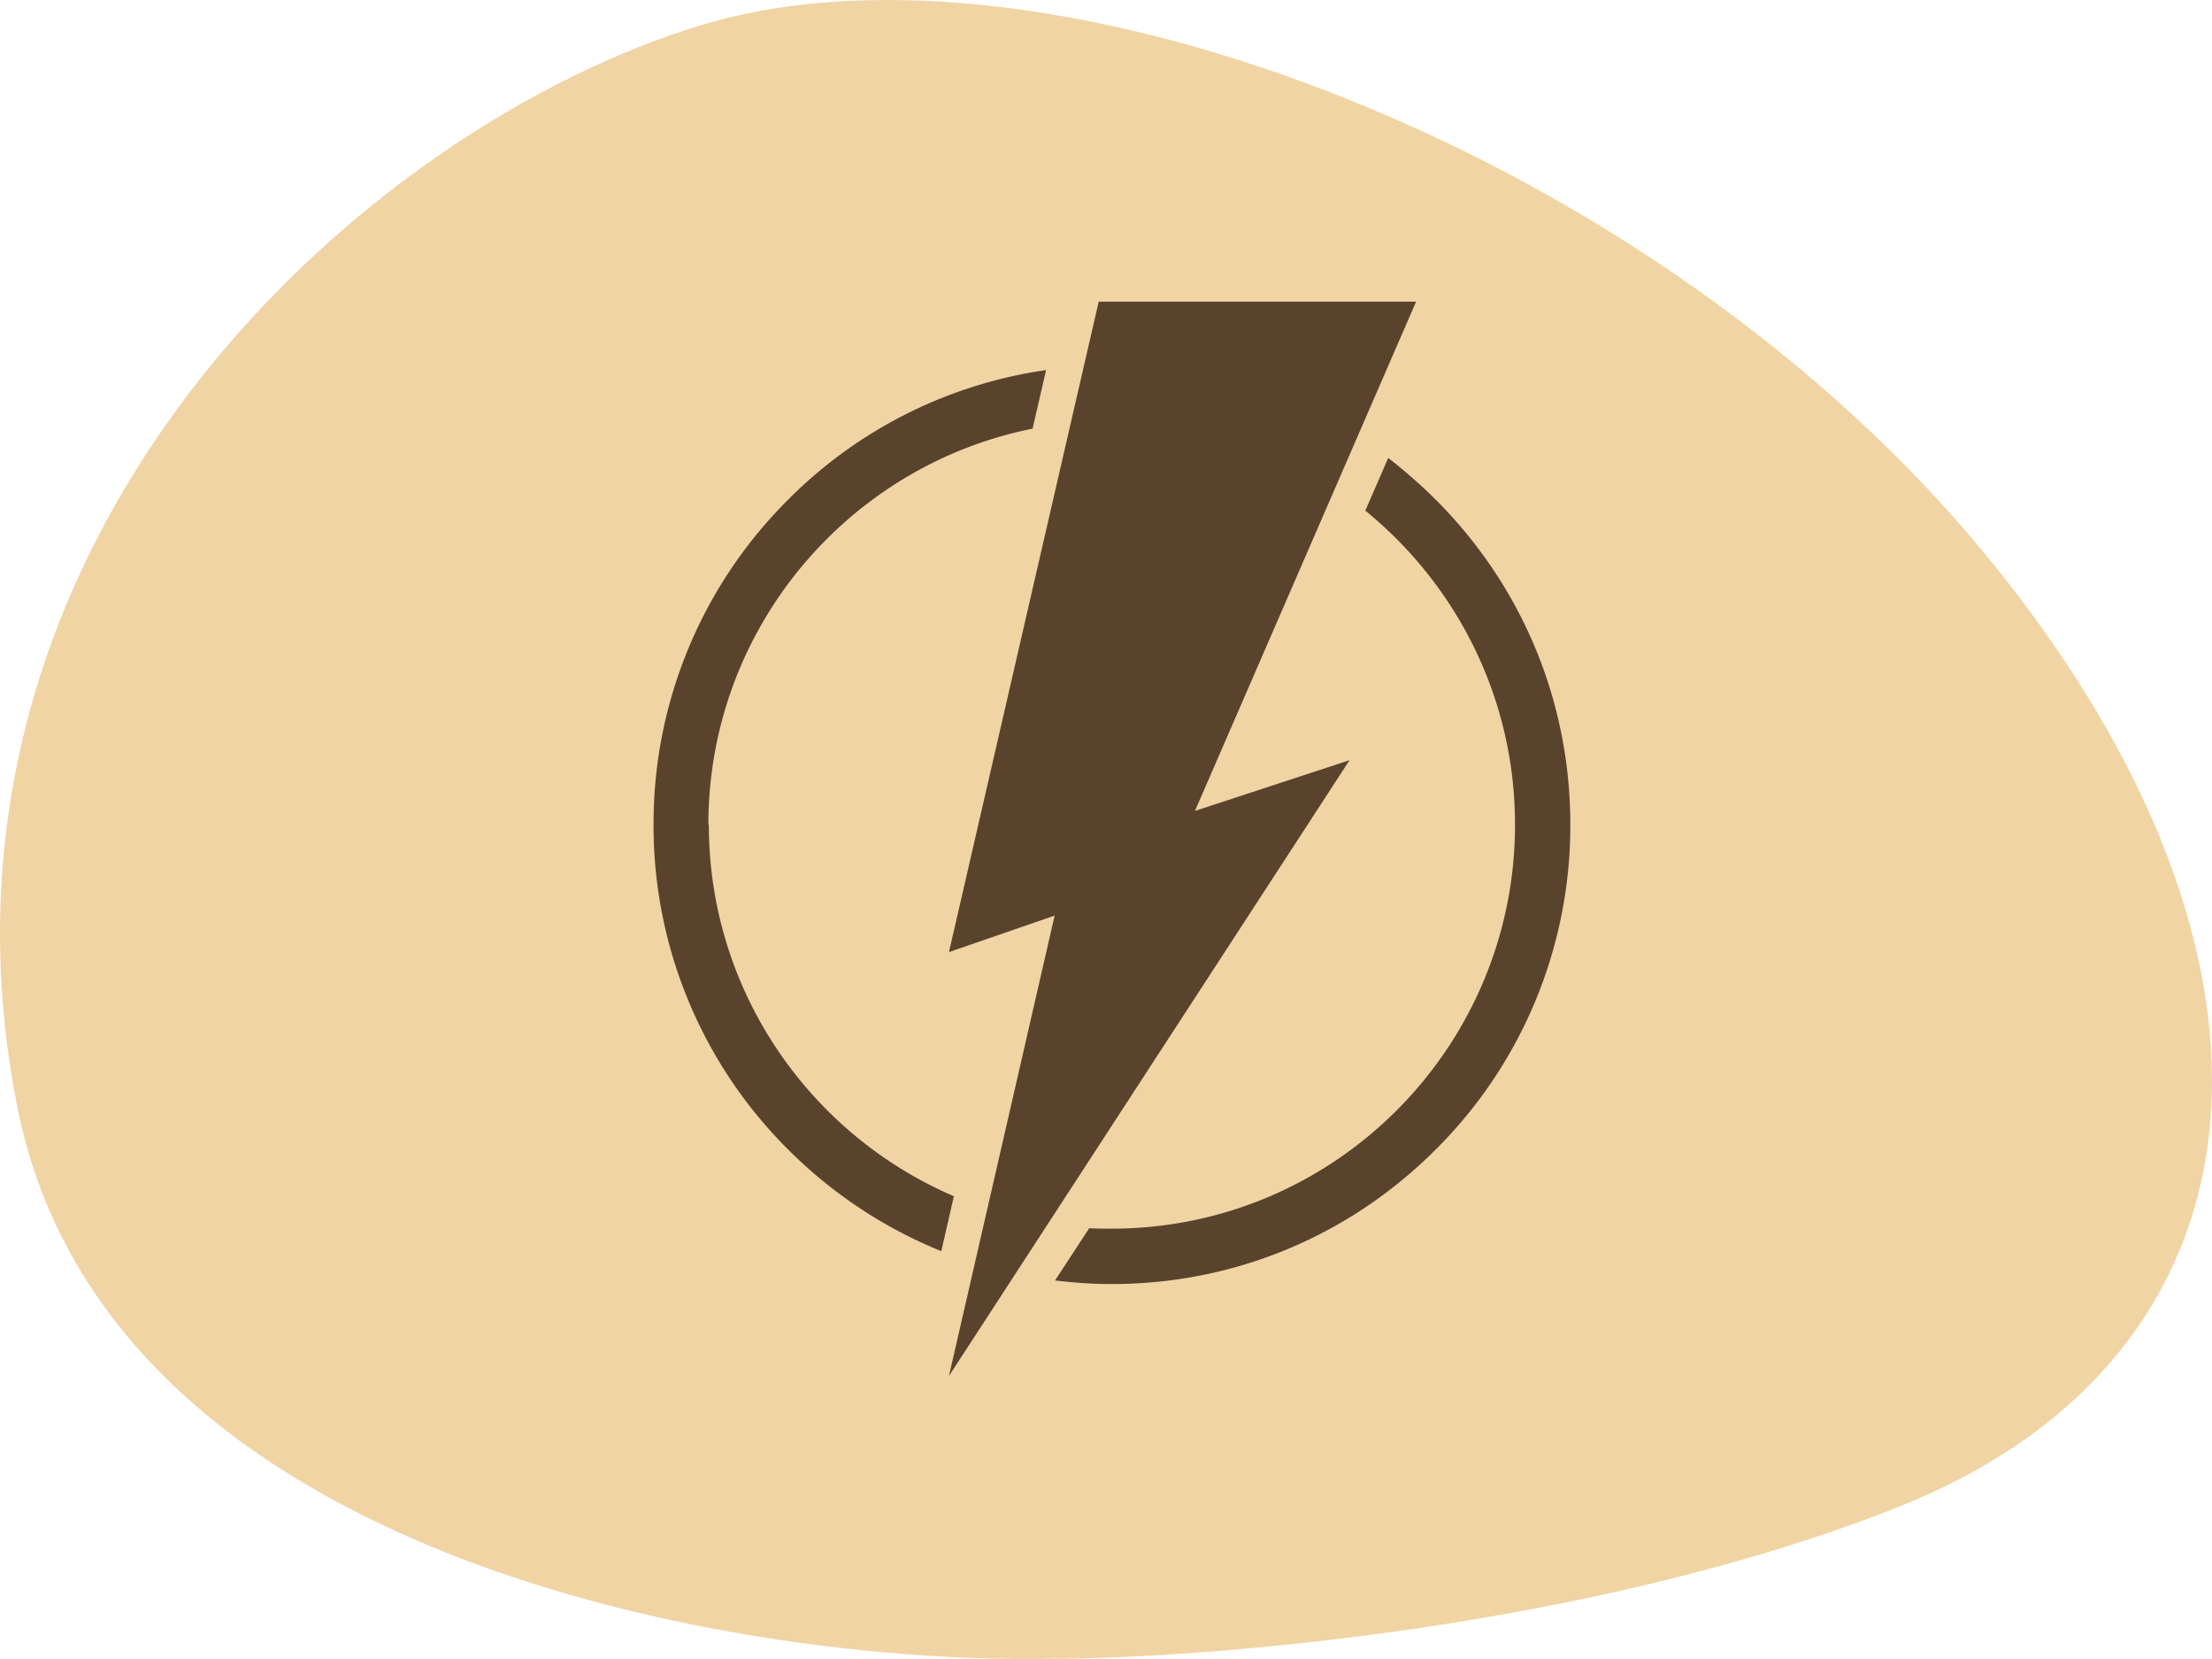 <svg viewBox="0 0 88 66" fill="none" height="66" width="88" xmlns="http://www.w3.org/2000/svg">
  <g clip-path="url(#a)">
    <path d="M.694 44.06c3.582 18.013 28.802 22.128 40.965 21.933 6.193 0 21.624-1.203 33.802-6.017 15.222-6.017 16.789-21.74 3.582-37.85C65.835 6.016 41.659-3.108 28.004.968 14.349 5.045-3.783 21.544.694 44.06Z" fill="#F1D4A4"></path>
    <path d="M28.182 32.805c0-7.777 5.545-14.282 12.897-15.752l.537-2.33a18.08 18.08 0 0 0-10.268 5.162A18.168 18.168 0 0 0 26 32.805a18.17 18.17 0 0 0 5.348 12.92 18.347 18.347 0 0 0 6.1 4.05l.5-2.186c-5.723-2.455-9.748-8.154-9.748-14.784h-.018Zm28.942-12.92a20.706 20.706 0 0 0-1.896-1.667l-.912 2.097c3.631 2.956 5.956 7.454 5.956 12.49 0 8.87-7.19 16.074-16.045 16.074-.304 0-.59 0-.894-.018l-1.36 2.079c.734.09 1.485.143 2.254.143 4.866 0 9.445-1.9 12.897-5.358a18.168 18.168 0 0 0 5.348-12.92c0-4.874-1.895-9.462-5.348-12.92Z" fill="#59432D"></path>
    <path d="M47.536 32.267 56.337 12H43.71l-5.957 25.876 4.204-1.451-4.204 18.314L53.69 30.242l-6.171 2.025h.017Z" fill="#59432D"></path>
  </g>
  <defs>
    <clipPath id="a">
      <path d="M0 0h88v66H0z" fill="#fff"></path>
    </clipPath>
  </defs>
</svg>
